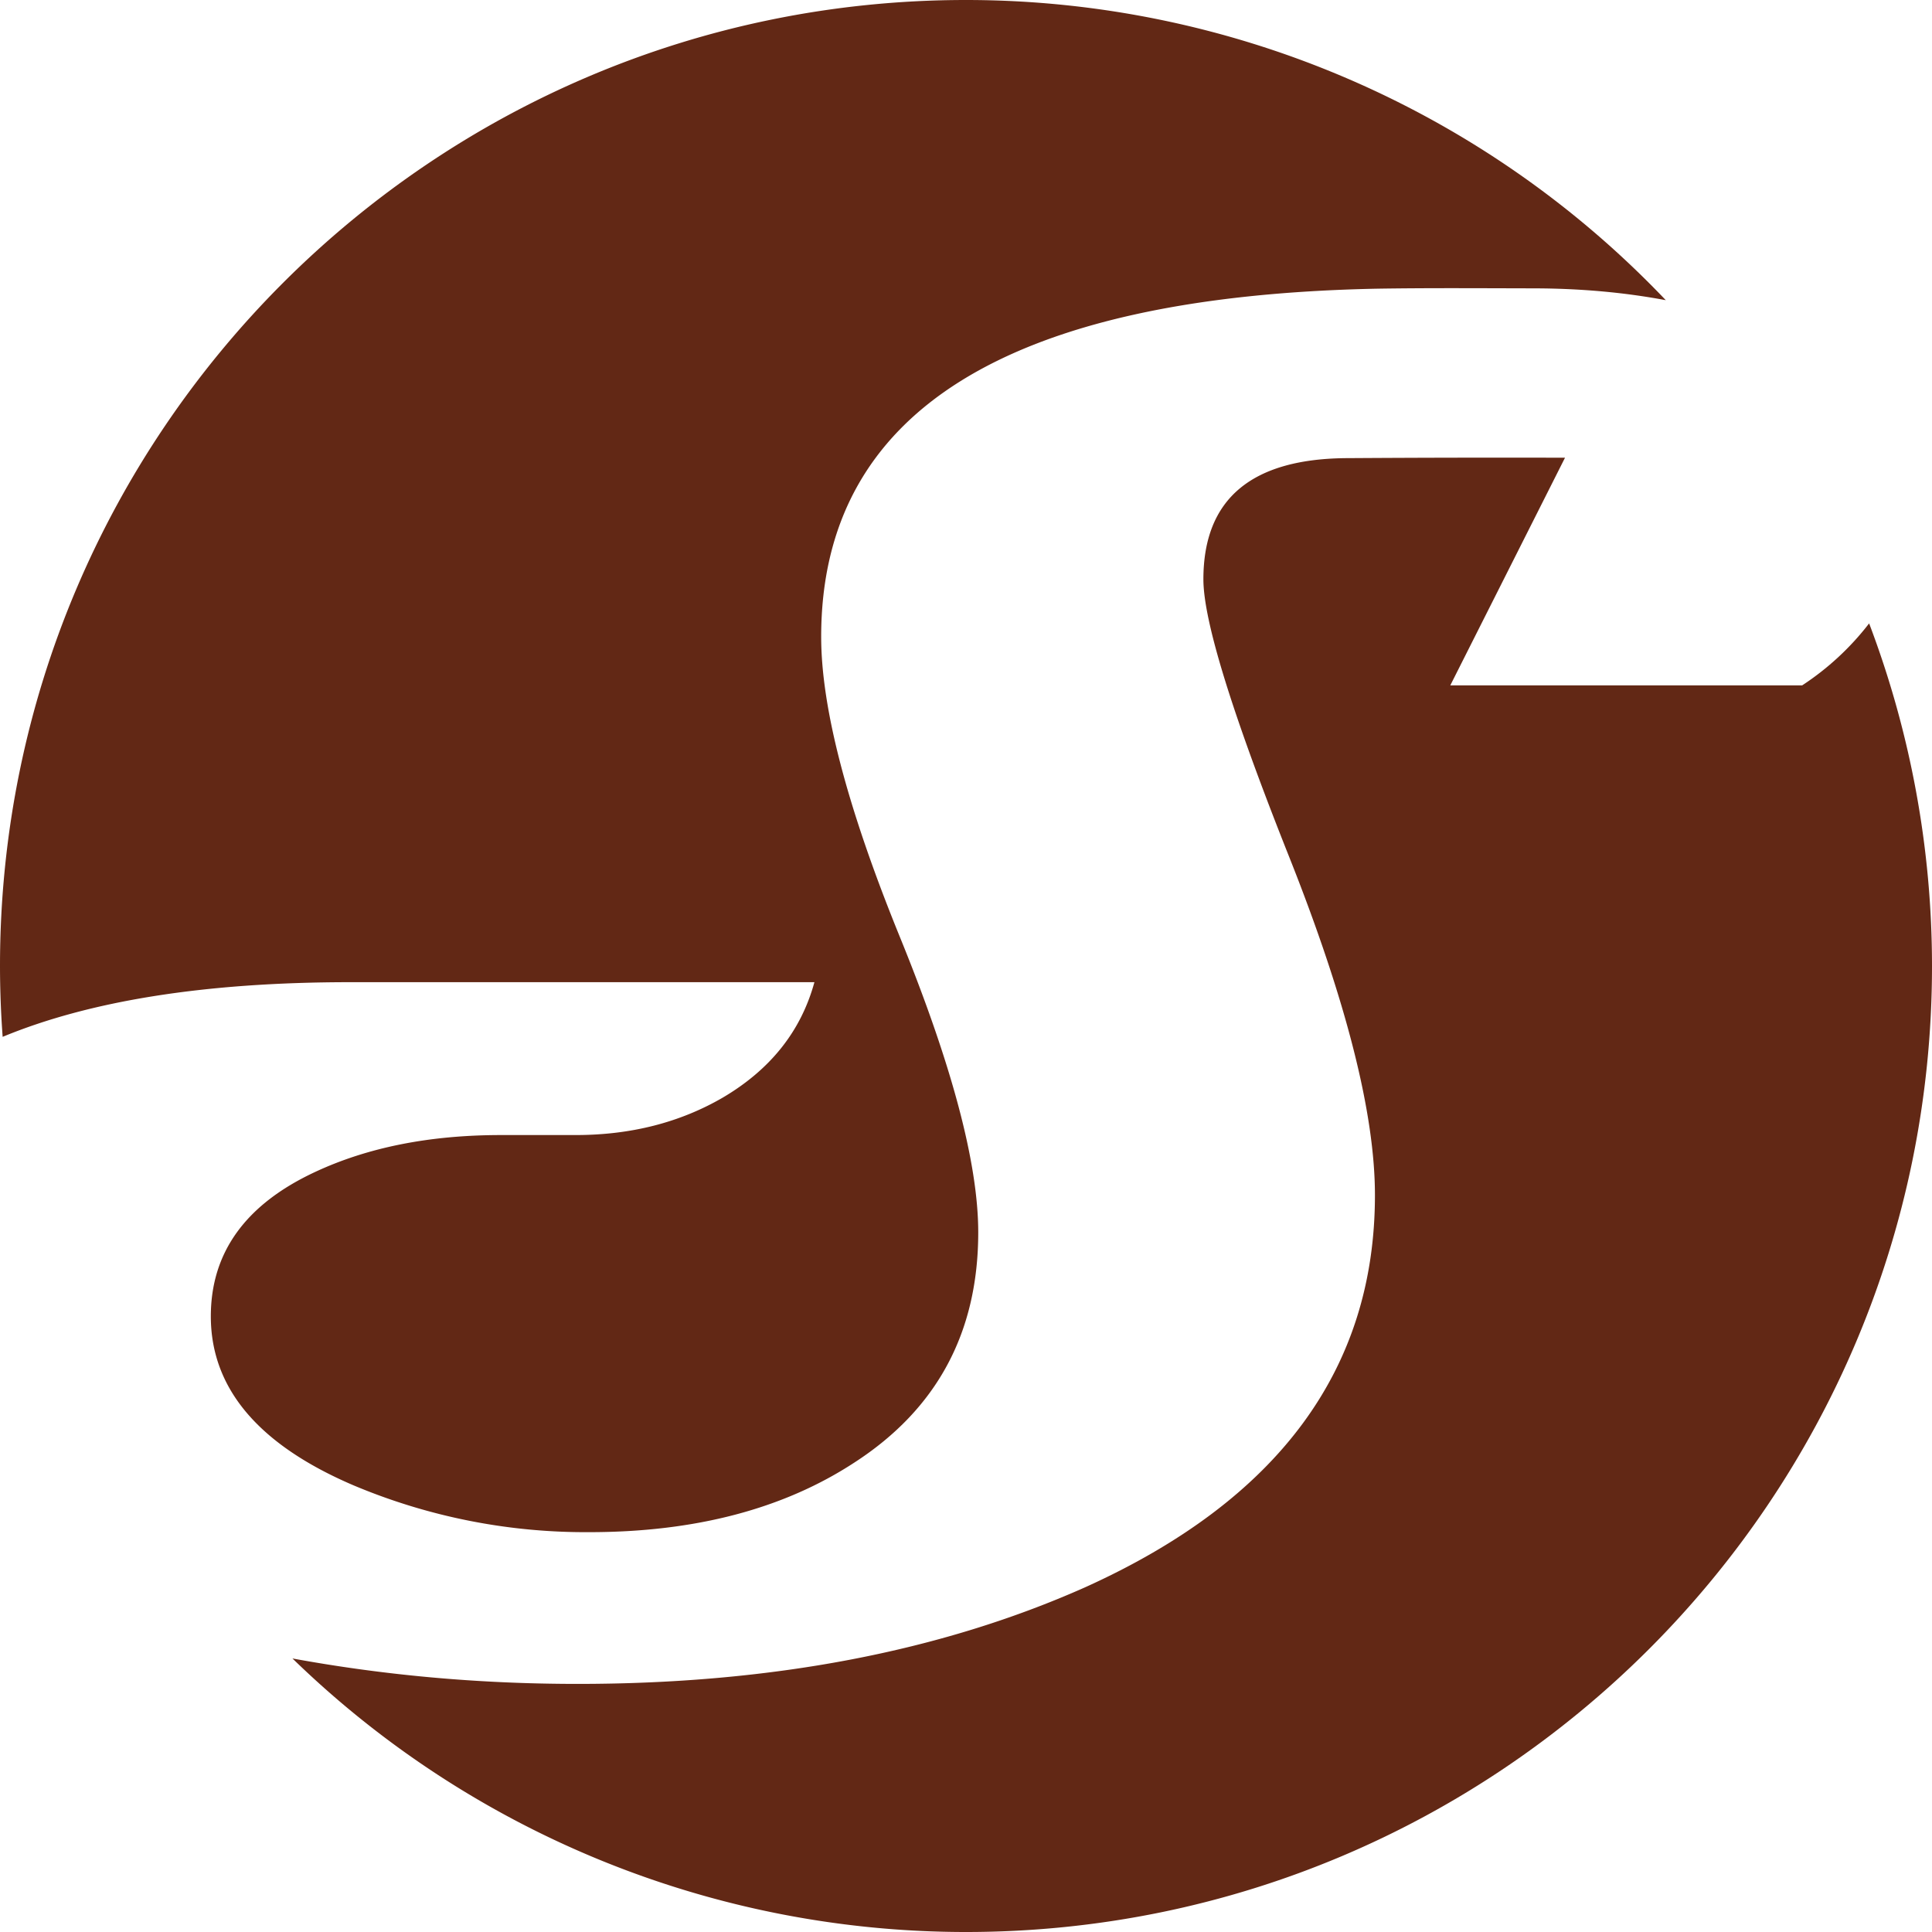 <svg role="img" width="32px" height="32px" viewBox="0 0 24 24" xmlns="http://www.w3.org/2000/svg"><title>Shelly</title><path fill="#622815" d="M12 0C5.373 0 0 5.373 0 12a12 12 0 0 0 .033.88c1.07-.443 2.495-.679 4.322-.679h5.762c-.167.61-.548 1.087-1.142 1.436-.532.308-1.14.463-1.823.463h-.927c-.89 0-1.663.154-2.32.463-.859.403-1.286 1-1.286 1.789 0 .893.59 1.594 1.774 2.1a7.423 7.423 0 0 0 2.927.581c1.318 0 2.416-.29 3.297-.867 1.024-.664 1.535-1.616 1.535-2.857 0-.854-.325-2.08-.976-3.676-.65-1.597-.975-2.837-.975-3.723 0-2.79 2.305-4.233 6.916-4.324.641-.01 1.337-.005 1.916-.004.593 0 1.144.05 1.66.147A12 12 0 0 0 12 0zm4.758 5.691c-1.206 0-1.809.502-1.809 1.506 0 .514.356 1.665 1.067 3.451.71 1.787 1.064 3.186 1.064 4.198 0 2.166-1.202 3.791-3.607 4.875-1.794.797-3.892 1.197-6.297 1.197-1.268 0-2.442-.114-3.543-.316A12 12 0 0 0 12 24c6.627 0 12-5.373 12-12a12 12 0 0 0-.781-4.256 3.404 3.404 0 0 1-.832.77h-4.371l1.425-2.828a299.94 299.94 0 0 0-2.683.005Z"/></svg>